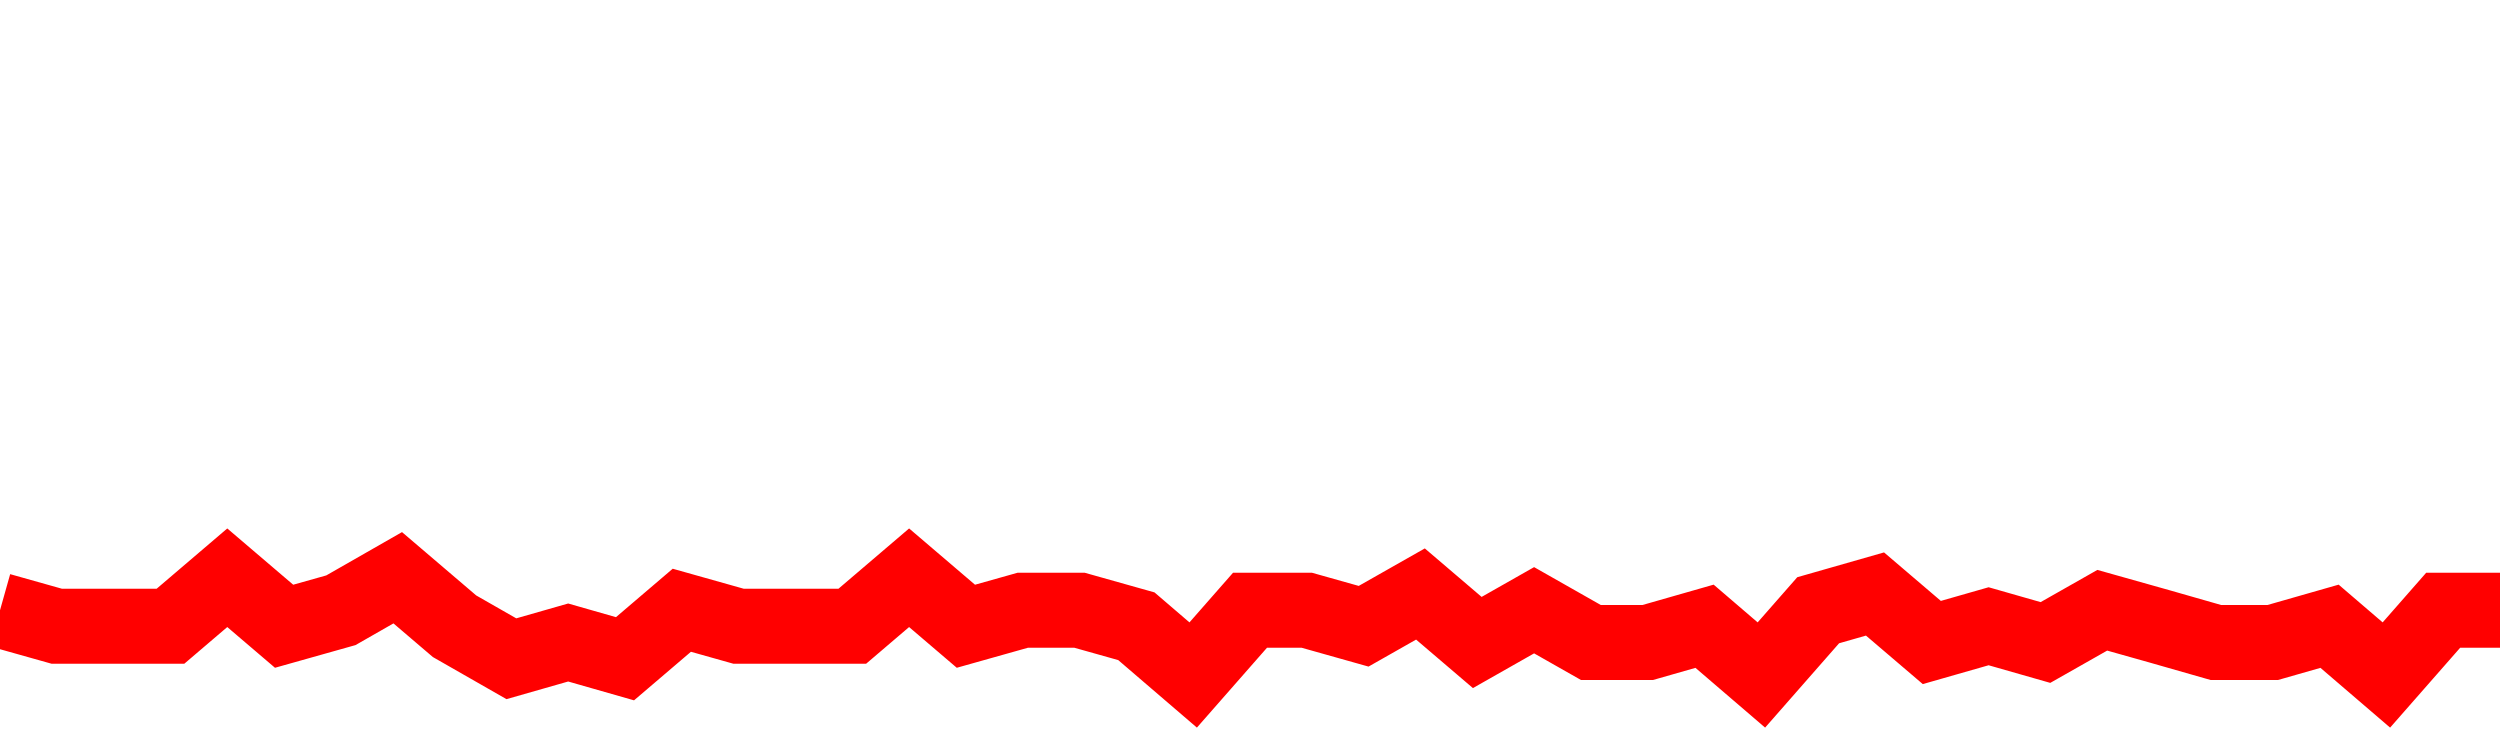 <svg xmlns="http://www.w3.org/2000/svg" xmlns:xlink="http://www.w3.org/1999/xlink" viewBox="0 0 100 30" class="ranking"><path  class="rline" d="M 0 24.41 L 0 24.41 L 2.273 25.05 L 4.545 25.05 L 6.818 25.05 L 9.091 23.11 L 11.364 25.05 L 13.636 24.41 L 15.909 23.11 L 18.182 25.05 L 20.455 26.35 L 22.727 25.7 L 25 26.35 L 27.273 24.41 L 29.545 25.05 L 31.818 25.05 L 34.091 25.05 L 36.364 23.11 L 38.636 25.05 L 40.909 24.41 L 43.182 24.41 L 45.455 25.05 L 47.727 27 L 50 24.41 L 52.273 24.41 L 54.545 25.05 L 56.818 23.76 L 59.091 25.7 L 61.364 24.41 L 63.636 25.7 L 65.909 25.7 L 68.182 25.05 L 70.455 27 L 72.727 24.41 L 75 23.76 L 77.273 25.7 L 79.545 25.05 L 81.818 25.7 L 84.091 24.41 L 86.364 25.05 L 88.636 25.7 L 90.909 25.7 L 93.182 25.05 L 95.455 27 L 97.727 24.41 L 100 24.41" fill="none" stroke-width="3" stroke="red"></path></svg>